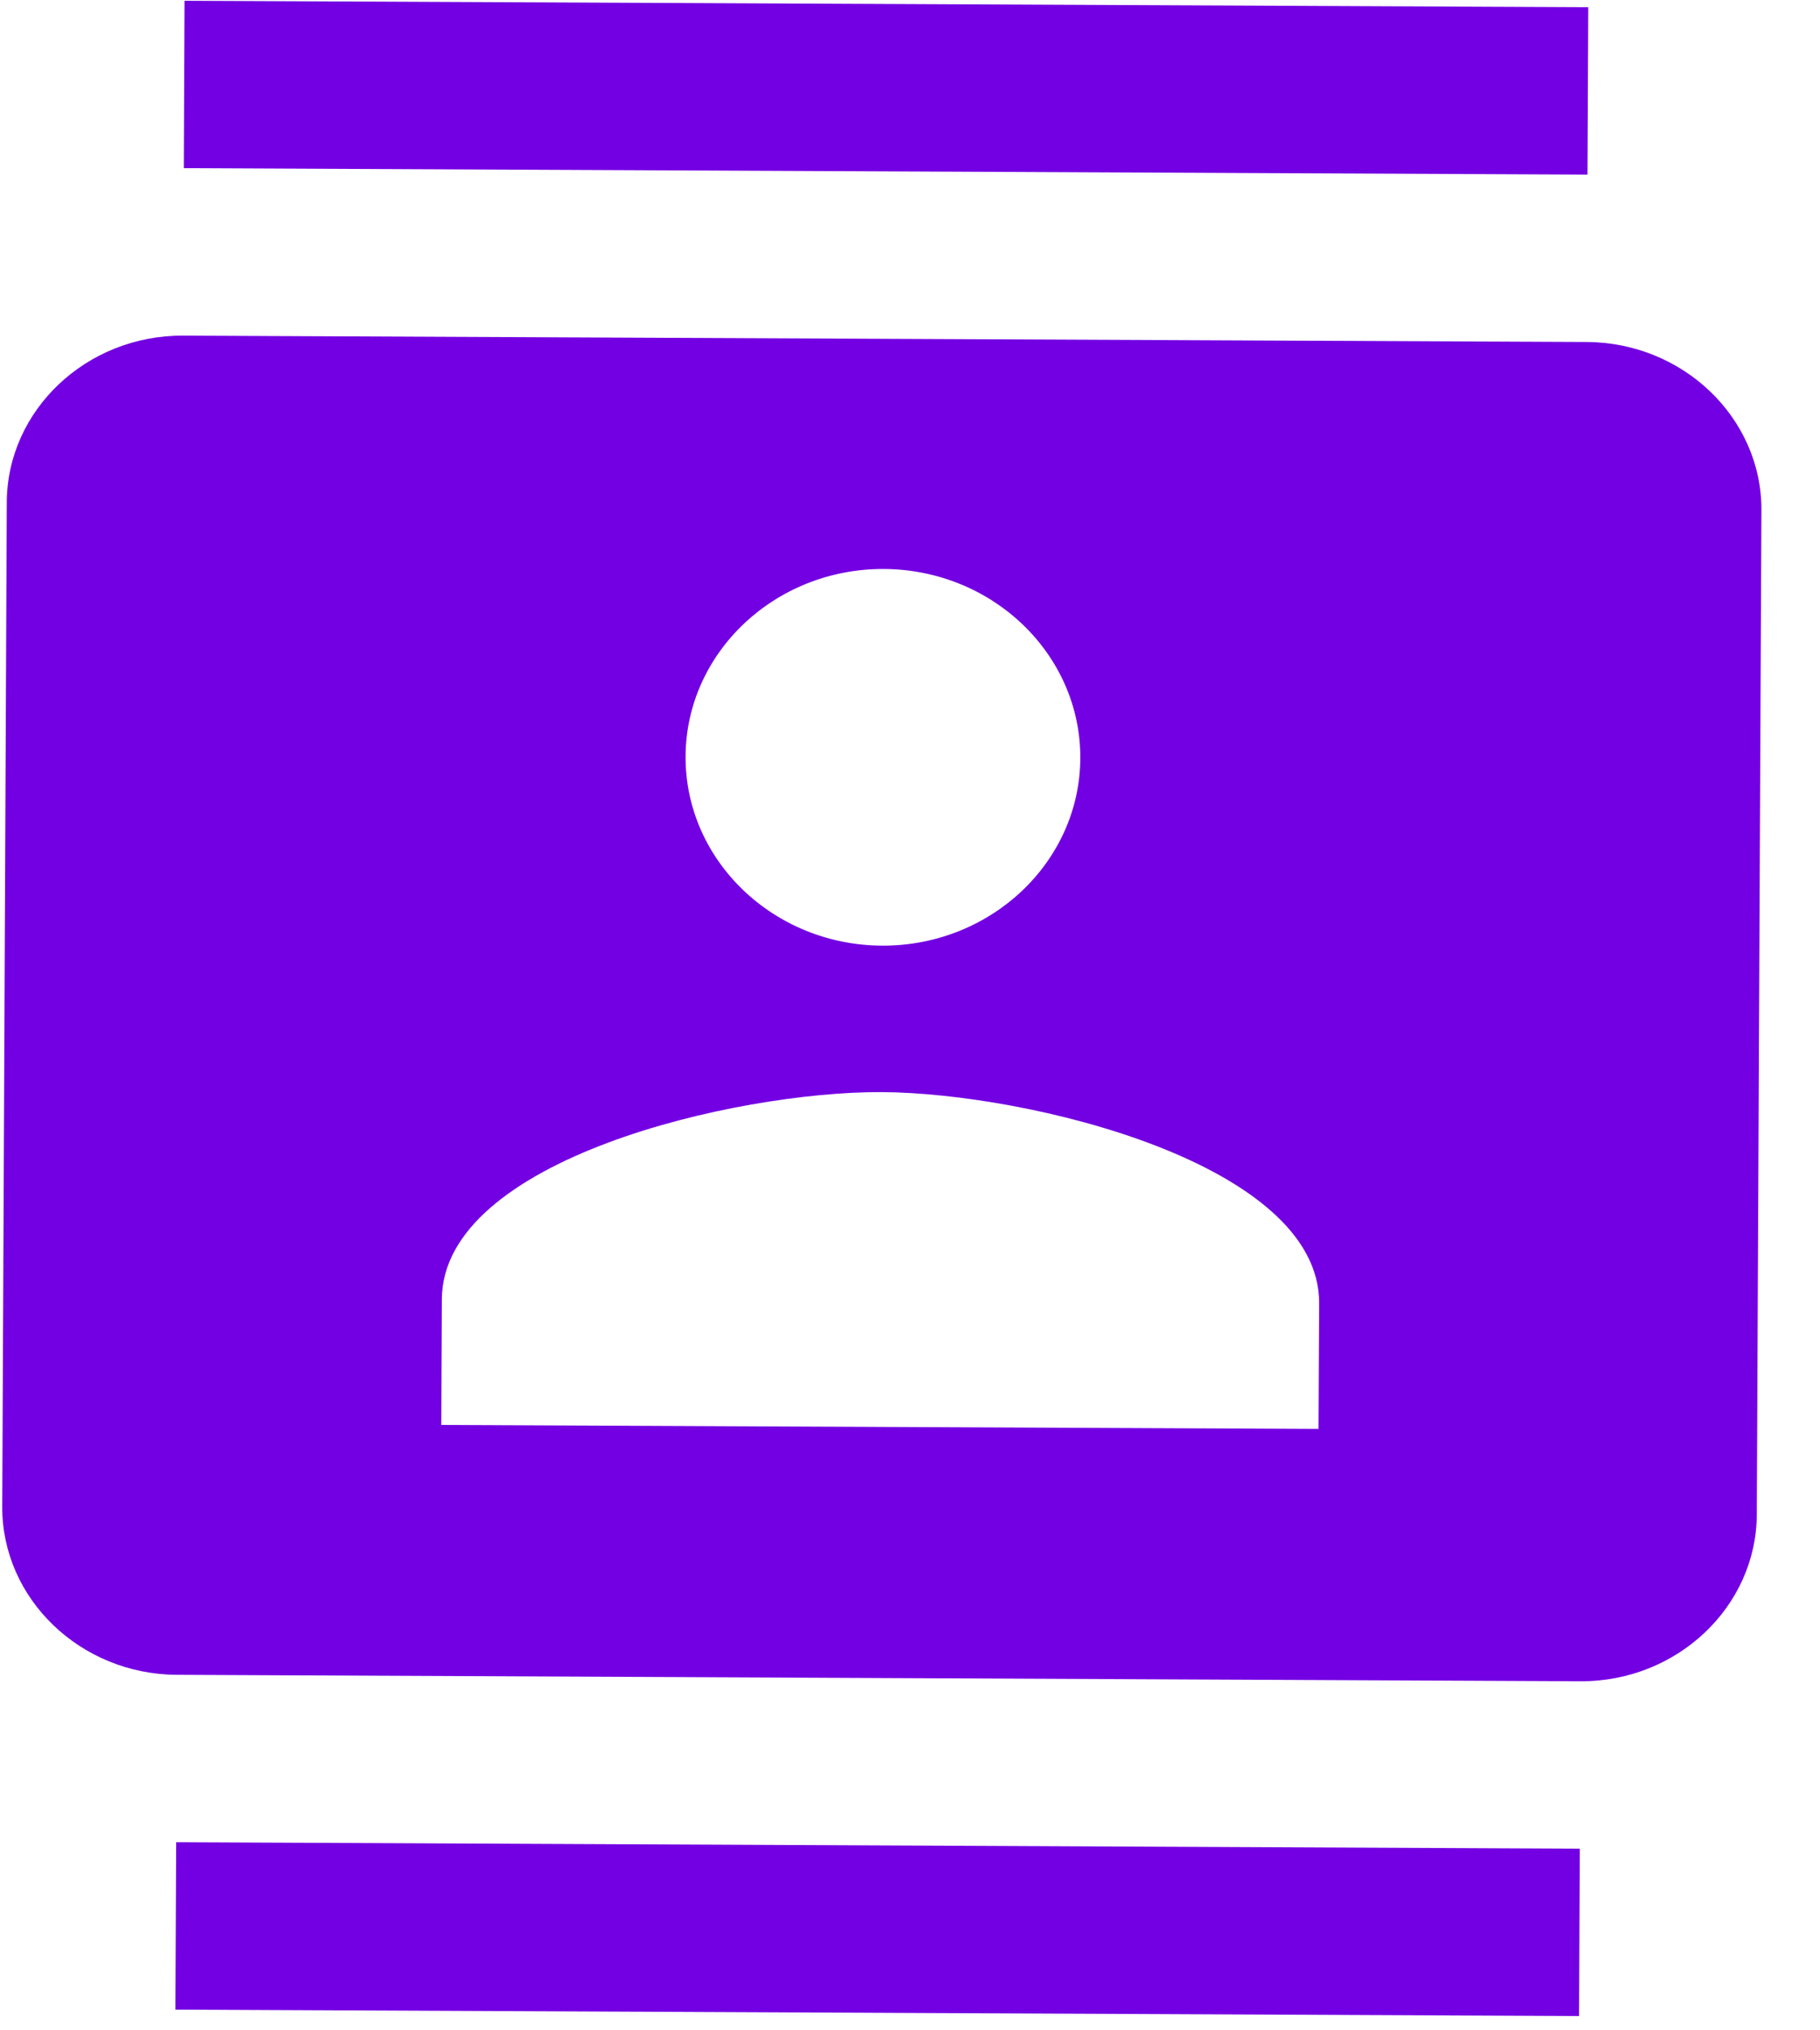 <svg width="26" height="29" viewBox="0 0 26 29" fill="none" xmlns="http://www.w3.org/2000/svg">
<path d="M22.689 0.103L2.636 0.011L2.626 2.402L22.678 2.494L22.689 0.103ZM2.506 28.704L22.558 28.796L22.569 26.405L2.517 26.313L2.506 28.704ZM22.667 4.885L2.615 4.794C1.236 4.787 0.103 5.858 0.097 7.173L0.032 21.52C0.026 22.835 1.149 23.916 2.528 23.922L22.58 24.014C23.959 24.02 25.091 22.949 25.097 21.634L25.163 7.287C25.169 5.972 24.046 4.891 22.667 4.885ZM12.626 8.127C14.18 8.134 15.44 9.347 15.433 10.83C15.427 12.312 14.155 13.514 12.601 13.507C11.047 13.5 9.787 12.287 9.794 10.804C9.8 9.322 11.072 8.12 12.626 8.127ZM18.836 20.41L6.304 20.353L6.312 18.559C6.321 16.563 10.499 15.59 12.592 15.599C14.685 15.609 18.854 16.62 18.845 18.616L18.836 20.41Z" fill="#7300E2"/>
</svg>
